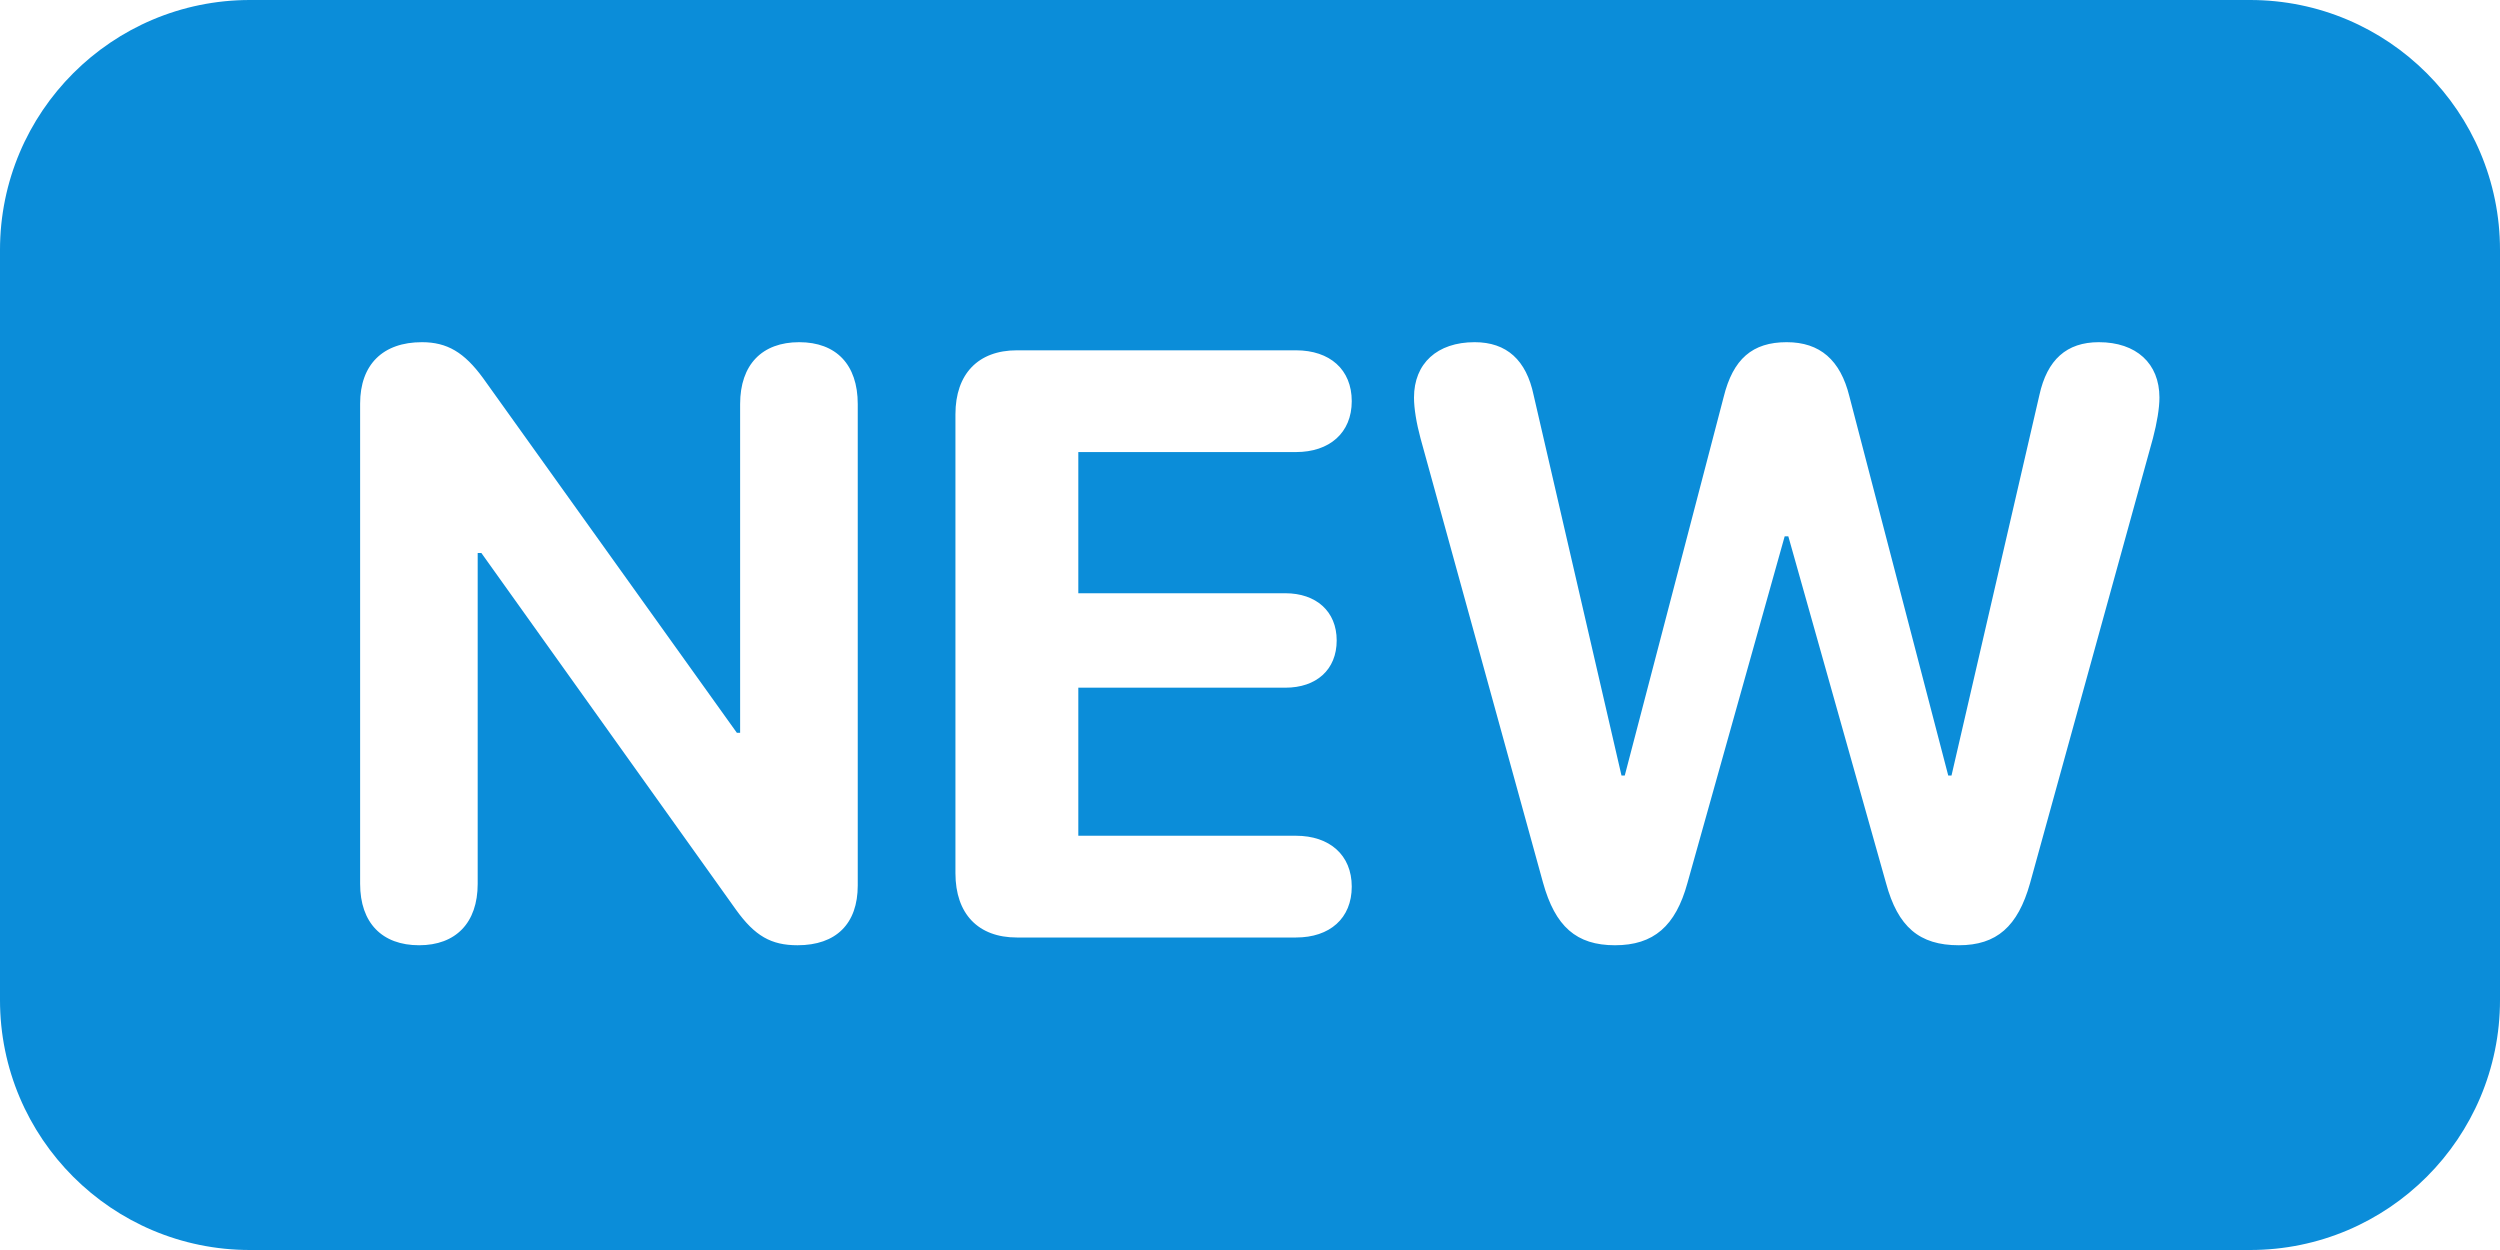 <svg width="40" height="20" viewBox="0 0 40 20" fill="none" xmlns="http://www.w3.org/2000/svg">
<path fill-rule="evenodd" clip-rule="evenodd" d="M4 0C1.791 0 0 1.791 0 4V16C0 18.209 1.791 20 4 20H36C38.209 20 40 18.209 40 16V4C40 1.791 38.209 0 36 0H4ZM13.724 14.167C13.724 14.779 13.379 15.124 12.76 15.124C12.337 15.124 12.077 14.974 11.777 14.557L7.702 8.848H7.643V14.141C7.643 14.766 7.292 15.124 6.706 15.124C6.113 15.124 5.762 14.766 5.762 14.141V6.458C5.762 5.833 6.126 5.475 6.751 5.475C7.155 5.475 7.428 5.638 7.728 6.048L11.79 11.725H11.842V6.465C11.842 5.833 12.194 5.475 12.787 5.475C13.379 5.475 13.724 5.833 13.724 6.465V14.167ZM21.628 14.186C21.628 14.694 21.276 15 20.736 15H16.27C15.651 15 15.287 14.622 15.287 13.971V6.628C15.287 5.983 15.651 5.605 16.27 5.605H20.736C21.276 5.605 21.628 5.911 21.628 6.419C21.628 6.927 21.27 7.233 20.736 7.233H17.253V9.492H20.566C21.055 9.492 21.387 9.779 21.387 10.247C21.387 10.716 21.061 11.003 20.566 11.003H17.253V13.372H20.736C21.27 13.372 21.628 13.678 21.628 14.186ZM31.341 15.124C31.947 15.124 32.285 14.824 32.48 14.134L34.447 7.012C34.512 6.764 34.551 6.53 34.551 6.361C34.551 5.814 34.18 5.475 33.581 5.475C33.066 5.475 32.754 5.755 32.63 6.322L31.224 12.409H31.172L29.59 6.341C29.447 5.762 29.121 5.475 28.587 5.475C28.04 5.475 27.728 5.742 27.578 6.354L25.996 12.409H25.944L24.538 6.322C24.421 5.762 24.108 5.475 23.594 5.475C22.995 5.475 22.624 5.814 22.624 6.361C22.624 6.536 22.663 6.771 22.728 7.012L24.688 14.121C24.883 14.824 25.221 15.124 25.84 15.124C26.458 15.124 26.81 14.818 26.999 14.128L28.555 8.581H28.613L30.176 14.128C30.365 14.831 30.71 15.124 31.341 15.124Z" fill="#0B8DD9"/>
</svg>
